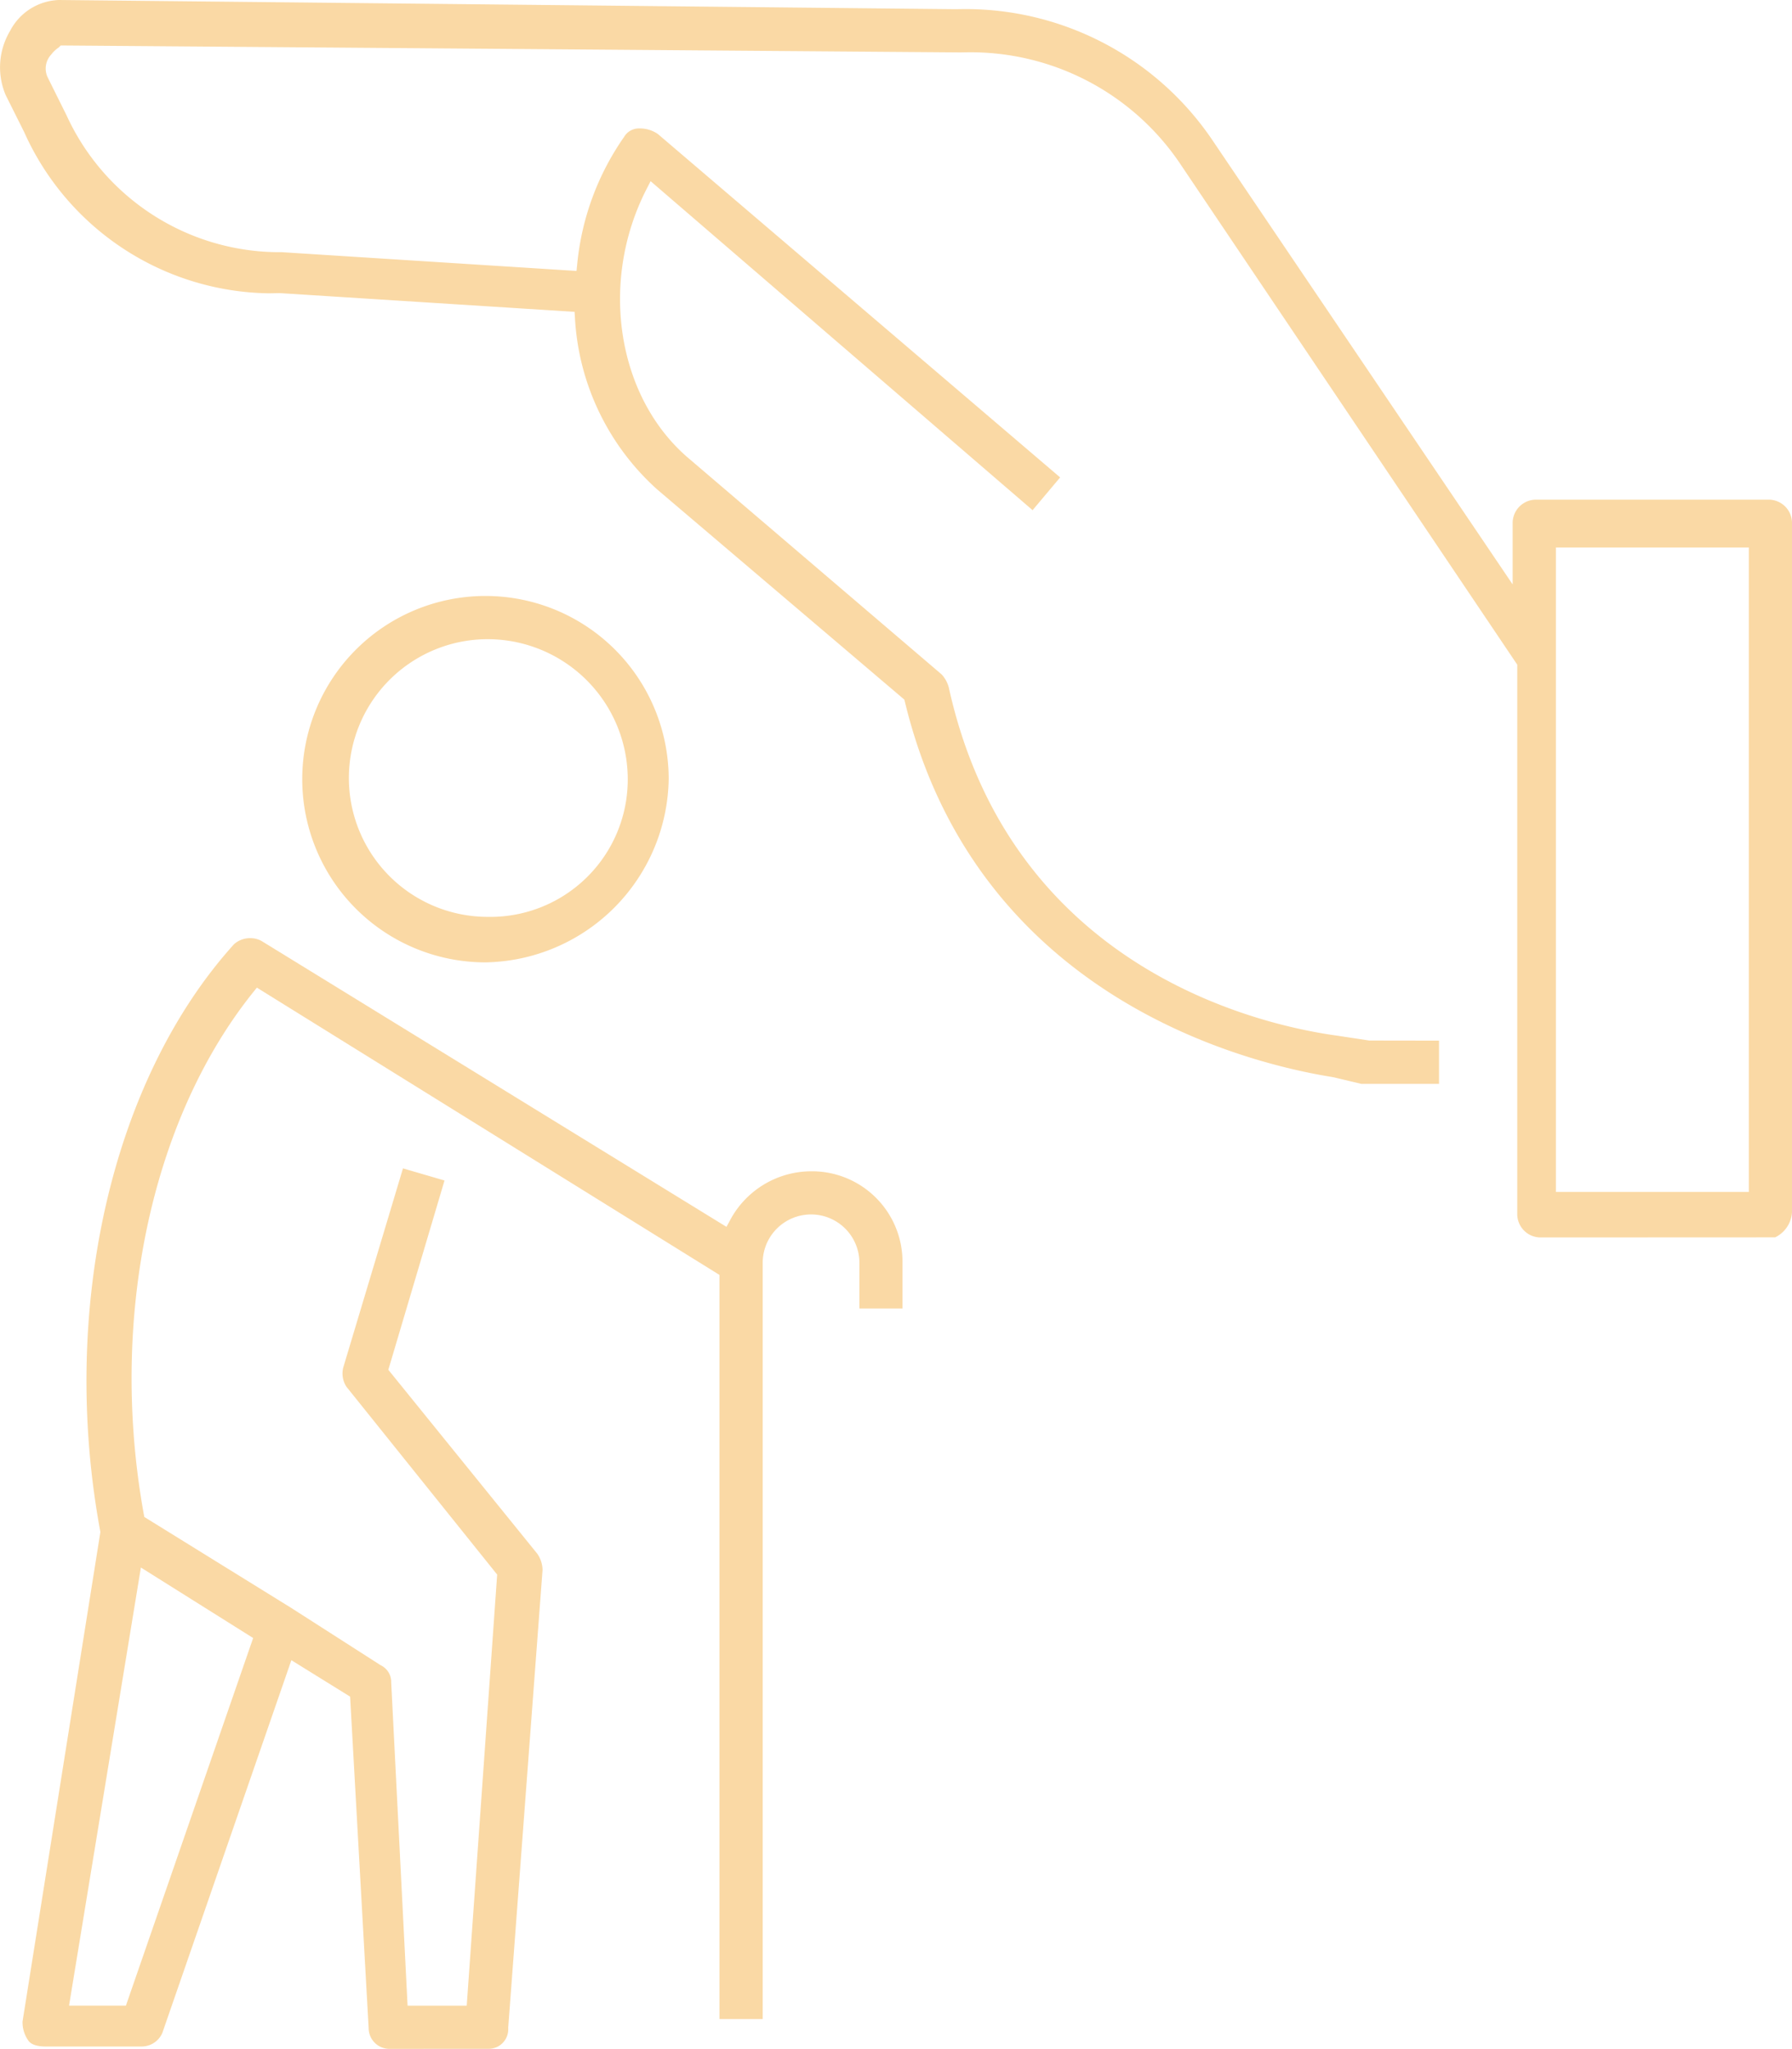 <svg xmlns="http://www.w3.org/2000/svg" xmlns:xlink="http://www.w3.org/1999/xlink" width="87.494" height="100.051" viewBox="0 0 87.494 100.051">
  <defs>
    <clipPath id="clip-path">
      <rect id="Rectangle_3552" data-name="Rectangle 3552" width="87.494" height="100.051" fill="#fad9a5"/>
    </clipPath>
  </defs>
  <g id="Group_2149" data-name="Group 2149" transform="translate(0 0)">
    <g id="Group_2148" data-name="Group 2148" transform="translate(0 0)" clip-path="url(#clip-path)">
      <path id="Path_9396" data-name="Path 9396" d="M18.54,80.879a1.014,1.014,0,0,1-1-1l-.906-16.2L13.766,61.9l-6.3,18.2a1.1,1.1,0,0,1-1.015.664h-4.7c-.237,0-.662-.038-.831-.294a1.544,1.544,0,0,1-.279-.929l3.8-23.9c-2.016-10.855.543-22.075,6.52-28.7a1.168,1.168,0,0,1,.8-.3,1.1,1.1,0,0,1,.559.144L35.01,40.739l.174-.322a4.5,4.5,0,0,1,3.95-2.392,4.42,4.42,0,0,1,4.47,4.468v2.231H41.5V42.493a2.36,2.36,0,0,0-4.721,0v36.93H34.667V43.085L12.082,29.057l-.191.237c-5,6.246-7.041,16-5.333,25.461l.029.151,7.18,4.446,4.361,2.795a.9.9,0,0,1,.512.831l.8,15.791h2.888l1.486-21.05-7.359-9.172a1.188,1.188,0,0,1-.158-.932l2.918-9.732,2.028.592L18.5,47.718,25.772,56.7a1.432,1.432,0,0,1,.258.791l-1.677,22.36a.955.955,0,0,1-1,1.025ZM2.911,78.768H5.688L11.9,60.817,6.419,57.374Z" transform="translate(0.46 19.172)" fill="#fad9a5"/>
      <path id="Path_9397" data-name="Path 9397" d="M17.524,34.815a8.946,8.946,0,1,1,8.95-8.946,9.1,9.1,0,0,1-8.95,8.946m.115-15.782a6.78,6.78,0,1,0,0,13.56,6.709,6.709,0,0,0,6.836-6.724,6.845,6.845,0,0,0-6.836-6.836" transform="translate(6.175 12.18)" fill="#fad9a5"/>
      <path id="Path_9398" data-name="Path 9398" d="M75.191,60.428a1.14,1.14,0,0,1-1.111-1.111V32.459L57.678,8.081A12.338,12.338,0,0,0,47.207,2.554l-.344.005L2.965,2.22l-.1.1a1.52,1.52,0,0,0-.373.354,1,1,0,0,0-.157,1.118l.913,1.837a11.442,11.442,0,0,0,10.215,6.685l.285,0,14.4.917.034-.33a13.022,13.022,0,0,1,2.289-6.215.836.836,0,0,1,.726-.414,1.547,1.547,0,0,1,.929.277L51.761,23.313l-1.345,1.6L31.766,8.848l-.2.389c-2.335,4.552-1.431,10.219,2.1,13.18l12.312,10.52a1.5,1.5,0,0,1,.346.631c3.039,13.794,15.277,16.5,18.955,17.005l1.572.239,3.409.005v2.11h-3.8L65.082,52.6c-4.134-.659-17.4-3.852-20.9-18.326l-.028-.11L32.095,23.908a12.157,12.157,0,0,1-4.023-8.38l-.019-.3-14.4-.915c-.212.005-.389.01-.564.01A13.293,13.293,0,0,1,1.179,6.447l-.9-1.8A3.472,3.472,0,0,1,.491,1.512,2.791,2.791,0,0,1,2.881,0L46.644.449l.341-.005A14.552,14.552,0,0,1,59.233,6.9L73.855,28.54V25.513A1.141,1.141,0,0,1,74.967,24.4H86.385a1.14,1.14,0,0,1,1.109,1.111V59.2a1.462,1.462,0,0,1-.822,1.223Zm.776-2.222h9.419V26.736H75.967v31.47Z" transform="translate(0 0)" fill="#fad9a5"/>
    </g>
  </g>
</svg>
